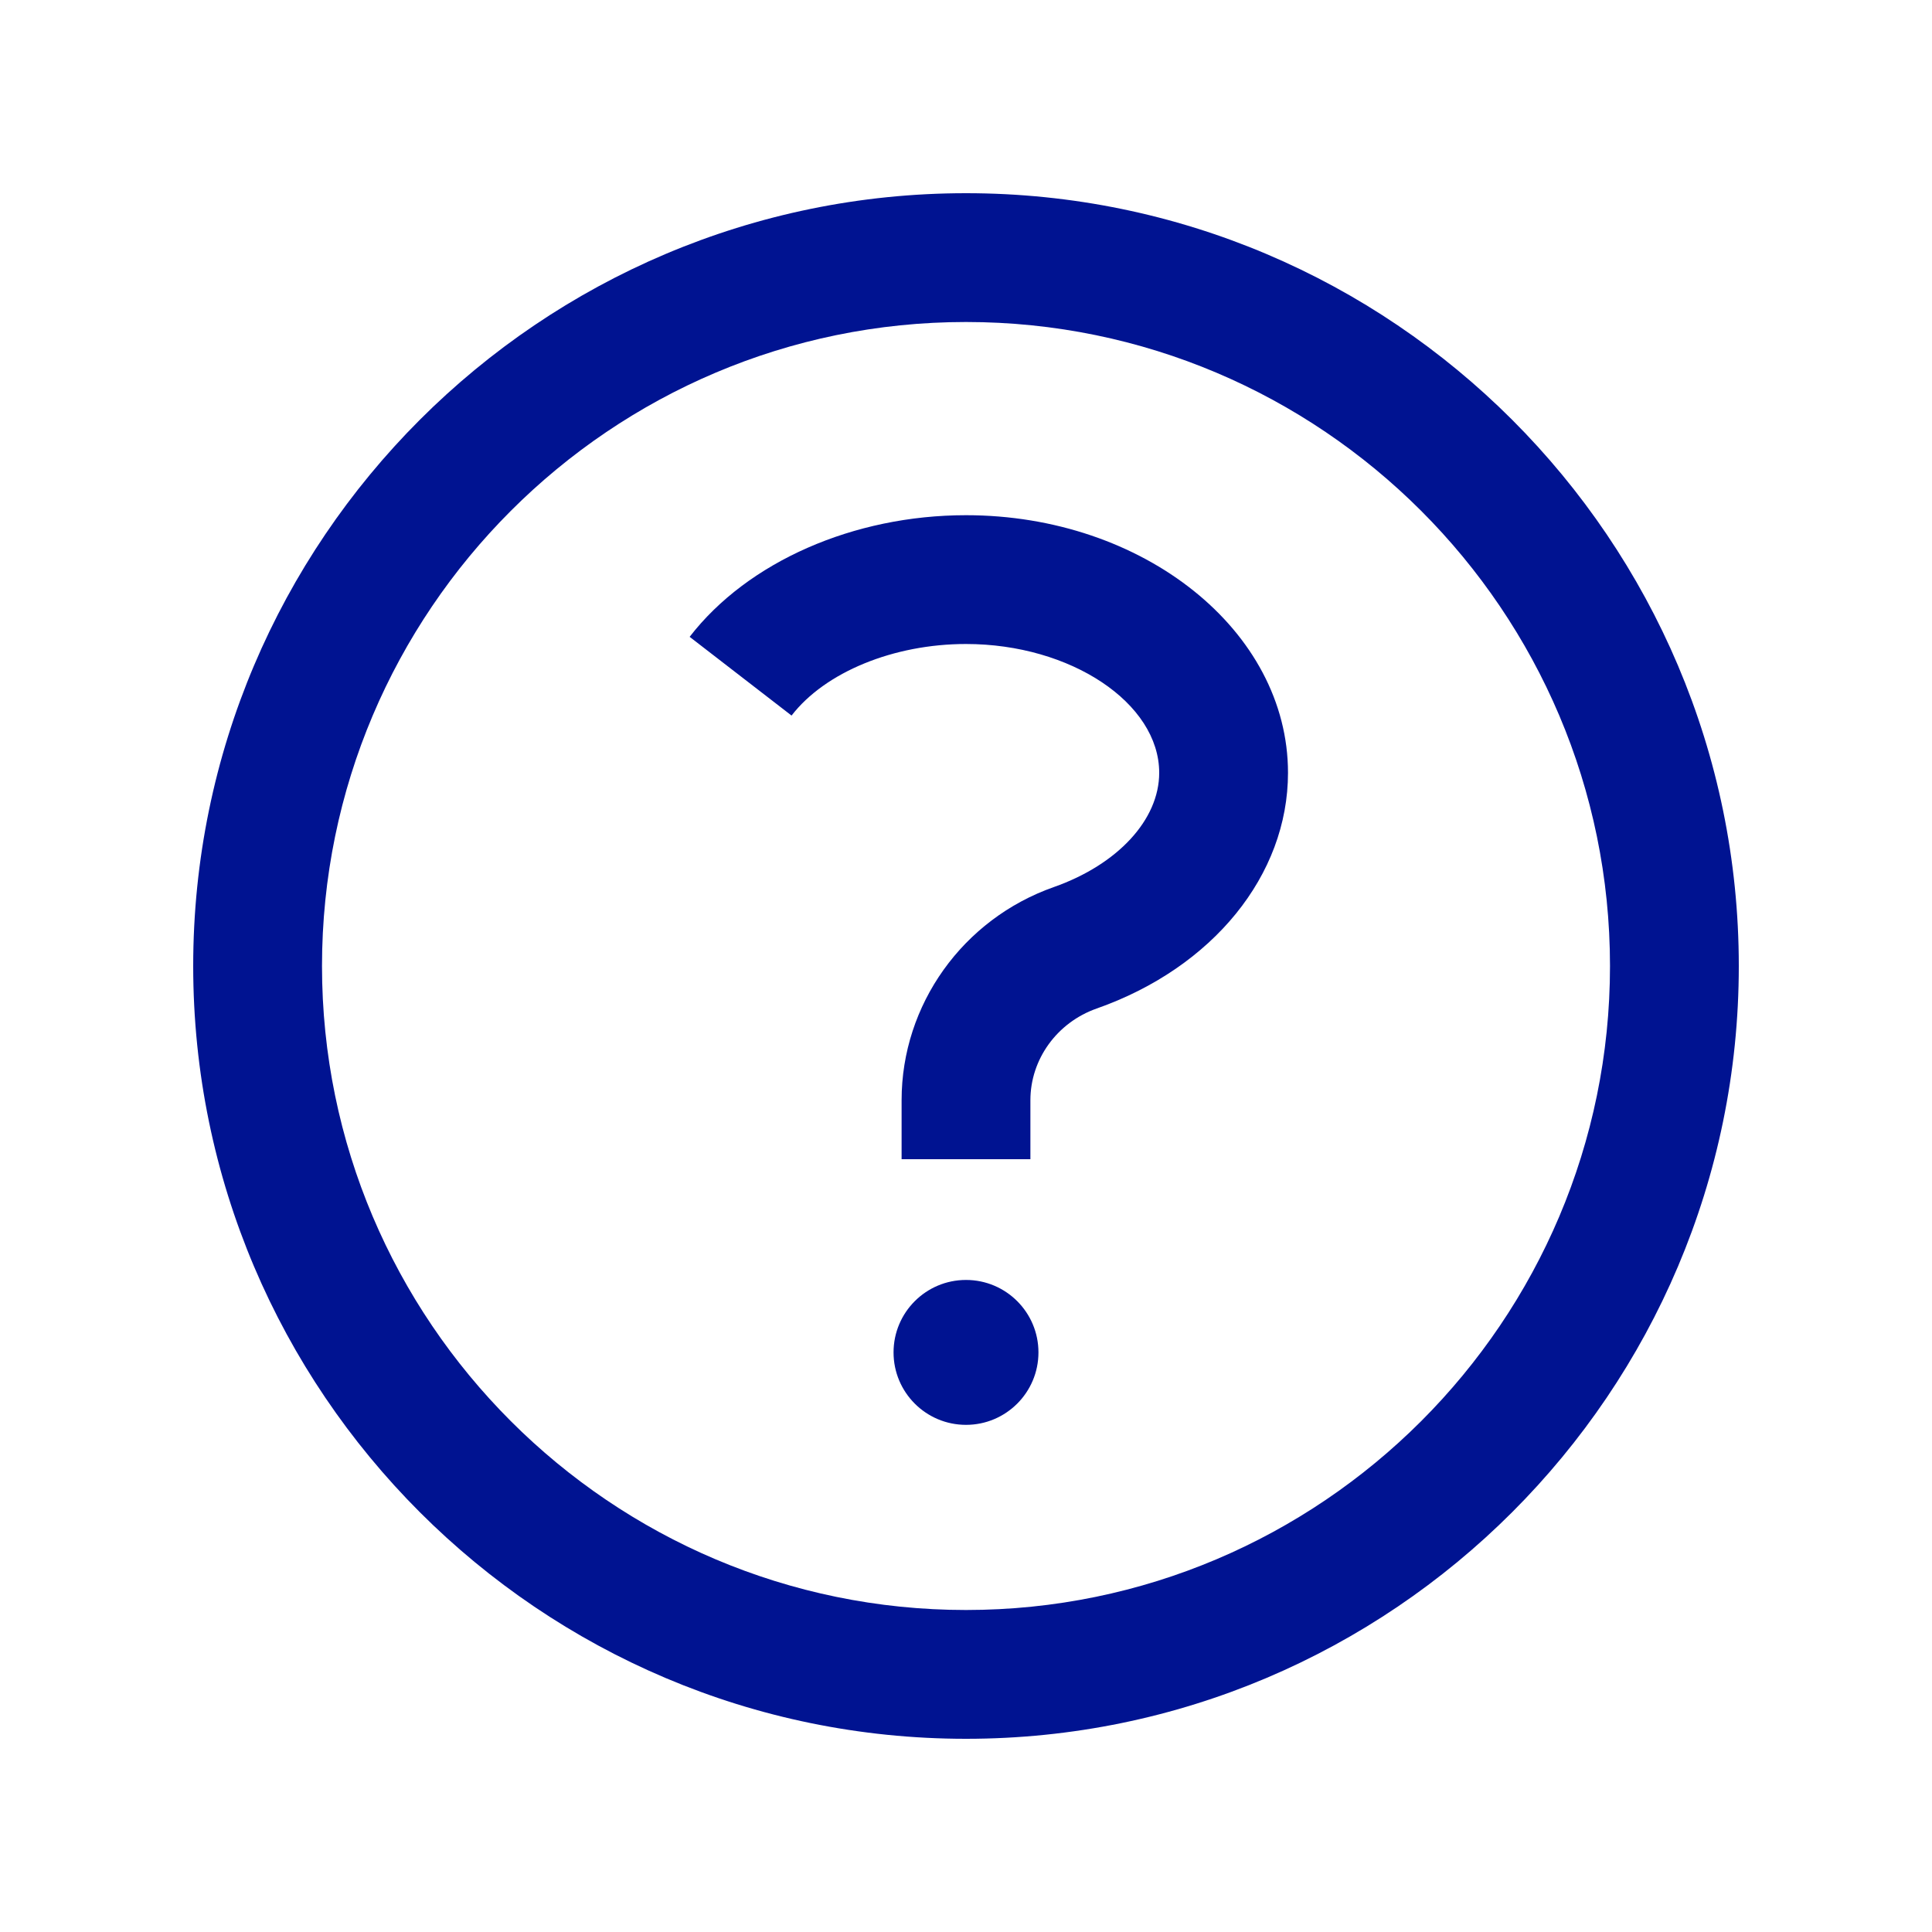 <svg width="24" height="24" viewBox="0 0 24 24" fill="none" xmlns="http://www.w3.org/2000/svg">
<path d="M12 17.7C12.497 17.7 12.9 17.297 12.9 16.8C12.9 16.303 12.497 15.9 12 15.9C11.503 15.9 11.1 16.303 11.1 16.8C11.1 17.297 11.503 17.7 12 17.7Z" fill="#001391"/>
<path d="M12 21.6C6.707 21.6 2.4 17.293 2.4 12C2.4 6.707 6.707 2.4 12 2.4C17.293 2.4 21.6 6.707 21.6 12C21.6 17.293 17.293 21.6 12 21.6ZM12 4C7.589 4 4 7.589 4 12C4 16.411 7.589 20 12 20C16.411 20 20 16.411 20 12C20 7.589 16.411 4 12 4Z" fill="#001391"/>
<path d="M12.8 14.4H11.2V13.667C11.2 12.481 11.96 11.417 13.092 11.019C13.886 10.739 14.4 10.182 14.4 9.6C14.4 8.733 13.301 8 12 8C11.101 8 10.25 8.349 9.833 8.889L8.567 7.911C9.287 6.979 10.603 6.4 12 6.4C14.206 6.4 16 7.836 16 9.6C16 10.871 15.067 12.02 13.624 12.528C13.131 12.701 12.8 13.159 12.8 13.667V14.4Z" fill="#001391"/>
</svg>
